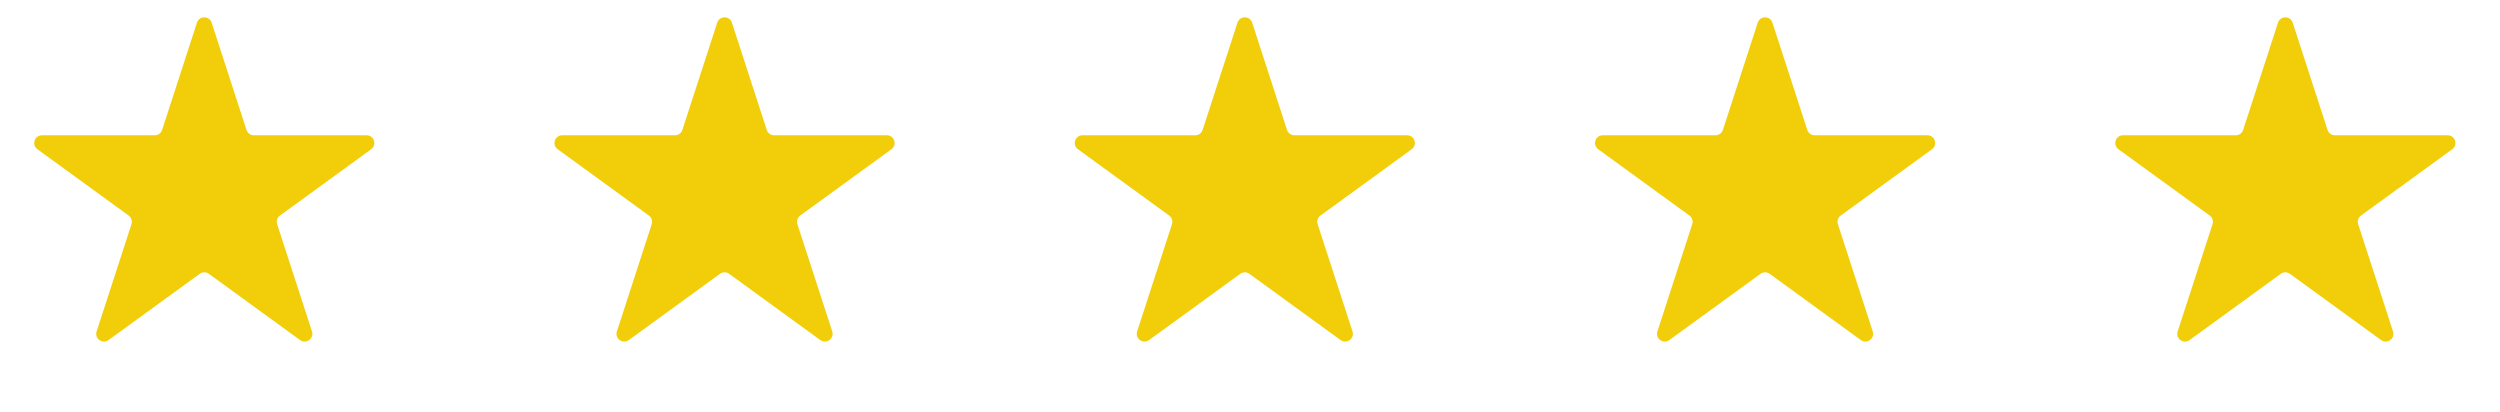 <?xml version="1.0" encoding="UTF-8"?> <svg xmlns="http://www.w3.org/2000/svg" width="97" height="16" viewBox="0 0 97 16" fill="none"> <path d="M7.642 0.88C7.731 0.604 8.122 0.604 8.212 0.88L9.564 5.041C9.604 5.165 9.72 5.249 9.85 5.249H14.225C14.516 5.249 14.636 5.62 14.401 5.791L10.862 8.363C10.756 8.44 10.712 8.575 10.753 8.699L12.105 12.86C12.194 13.136 11.878 13.366 11.643 13.195L8.103 10.623C7.998 10.547 7.856 10.547 7.751 10.623L4.211 13.195C3.976 13.366 3.659 13.136 3.749 12.86L5.101 8.699C5.141 8.575 5.097 8.44 4.992 8.363L1.452 5.791C1.217 5.62 1.338 5.249 1.629 5.249H6.004C6.134 5.249 6.249 5.165 6.29 5.041L7.642 0.88Z" fill="#F1CE09"></path> <path d="M27.828 0.88C27.917 0.604 28.308 0.604 28.398 0.88L29.75 5.041C29.791 5.165 29.906 5.249 30.036 5.249H34.411C34.702 5.249 34.822 5.62 34.587 5.791L31.048 8.363C30.942 8.44 30.898 8.575 30.939 8.699L32.291 12.86C32.38 13.136 32.064 13.366 31.829 13.195L28.289 10.623C28.184 10.547 28.042 10.547 27.937 10.623L24.397 13.195C24.162 13.366 23.845 13.136 23.935 12.86L25.287 8.699C25.327 8.575 25.283 8.44 25.178 8.363L21.639 5.791C21.403 5.62 21.524 5.249 21.815 5.249H26.19C26.32 5.249 26.435 5.165 26.476 5.041L27.828 0.88Z" fill="#F1CE09"></path> <path d="M48.014 0.88C48.103 0.604 48.495 0.604 48.584 0.88L49.936 5.041C49.977 5.165 50.092 5.249 50.222 5.249H54.597C54.888 5.249 55.009 5.62 54.773 5.791L51.234 8.363C51.129 8.44 51.084 8.575 51.125 8.699L52.477 12.86C52.567 13.136 52.25 13.366 52.015 13.195L48.475 10.623C48.37 10.547 48.228 10.547 48.123 10.623L44.583 13.195C44.348 13.366 44.032 13.136 44.121 12.86L45.473 8.699C45.514 8.575 45.469 8.44 45.364 8.363L41.825 5.791C41.59 5.62 41.71 5.249 42.001 5.249H46.376C46.506 5.249 46.621 5.165 46.662 5.041L48.014 0.88Z" fill="#F1CE09"></path> <path d="M68.2 0.88C68.29 0.604 68.681 0.604 68.77 0.88L70.123 5.041C70.163 5.165 70.278 5.249 70.408 5.249H74.783C75.074 5.249 75.195 5.62 74.96 5.791L71.42 8.363C71.315 8.44 71.271 8.575 71.311 8.699L72.663 12.86C72.753 13.136 72.436 13.366 72.201 13.195L68.661 10.623C68.556 10.547 68.414 10.547 68.309 10.623L64.769 13.195C64.534 13.366 64.218 13.136 64.307 12.86L65.659 8.699C65.7 8.575 65.656 8.44 65.55 8.363L62.011 5.791C61.776 5.62 61.896 5.249 62.187 5.249H66.562C66.692 5.249 66.808 5.165 66.848 5.041L68.2 0.88Z" fill="#F1CE09"></path> <path d="M88.386 0.88C88.476 0.604 88.867 0.604 88.957 0.88L90.308 5.041C90.349 5.165 90.464 5.249 90.594 5.249H94.969C95.26 5.249 95.381 5.62 95.146 5.791L91.606 8.363C91.501 8.44 91.457 8.575 91.497 8.699L92.849 12.86C92.939 13.136 92.622 13.366 92.387 13.195L88.847 10.623C88.742 10.547 88.6 10.547 88.495 10.623L84.955 13.195C84.72 13.366 84.404 13.136 84.493 12.86L85.846 8.699C85.886 8.575 85.842 8.44 85.737 8.363L82.197 5.791C81.962 5.62 82.082 5.249 82.373 5.249H86.749C86.878 5.249 86.994 5.165 87.034 5.041L88.386 0.88Z" fill="#F1CE09"></path> </svg> 